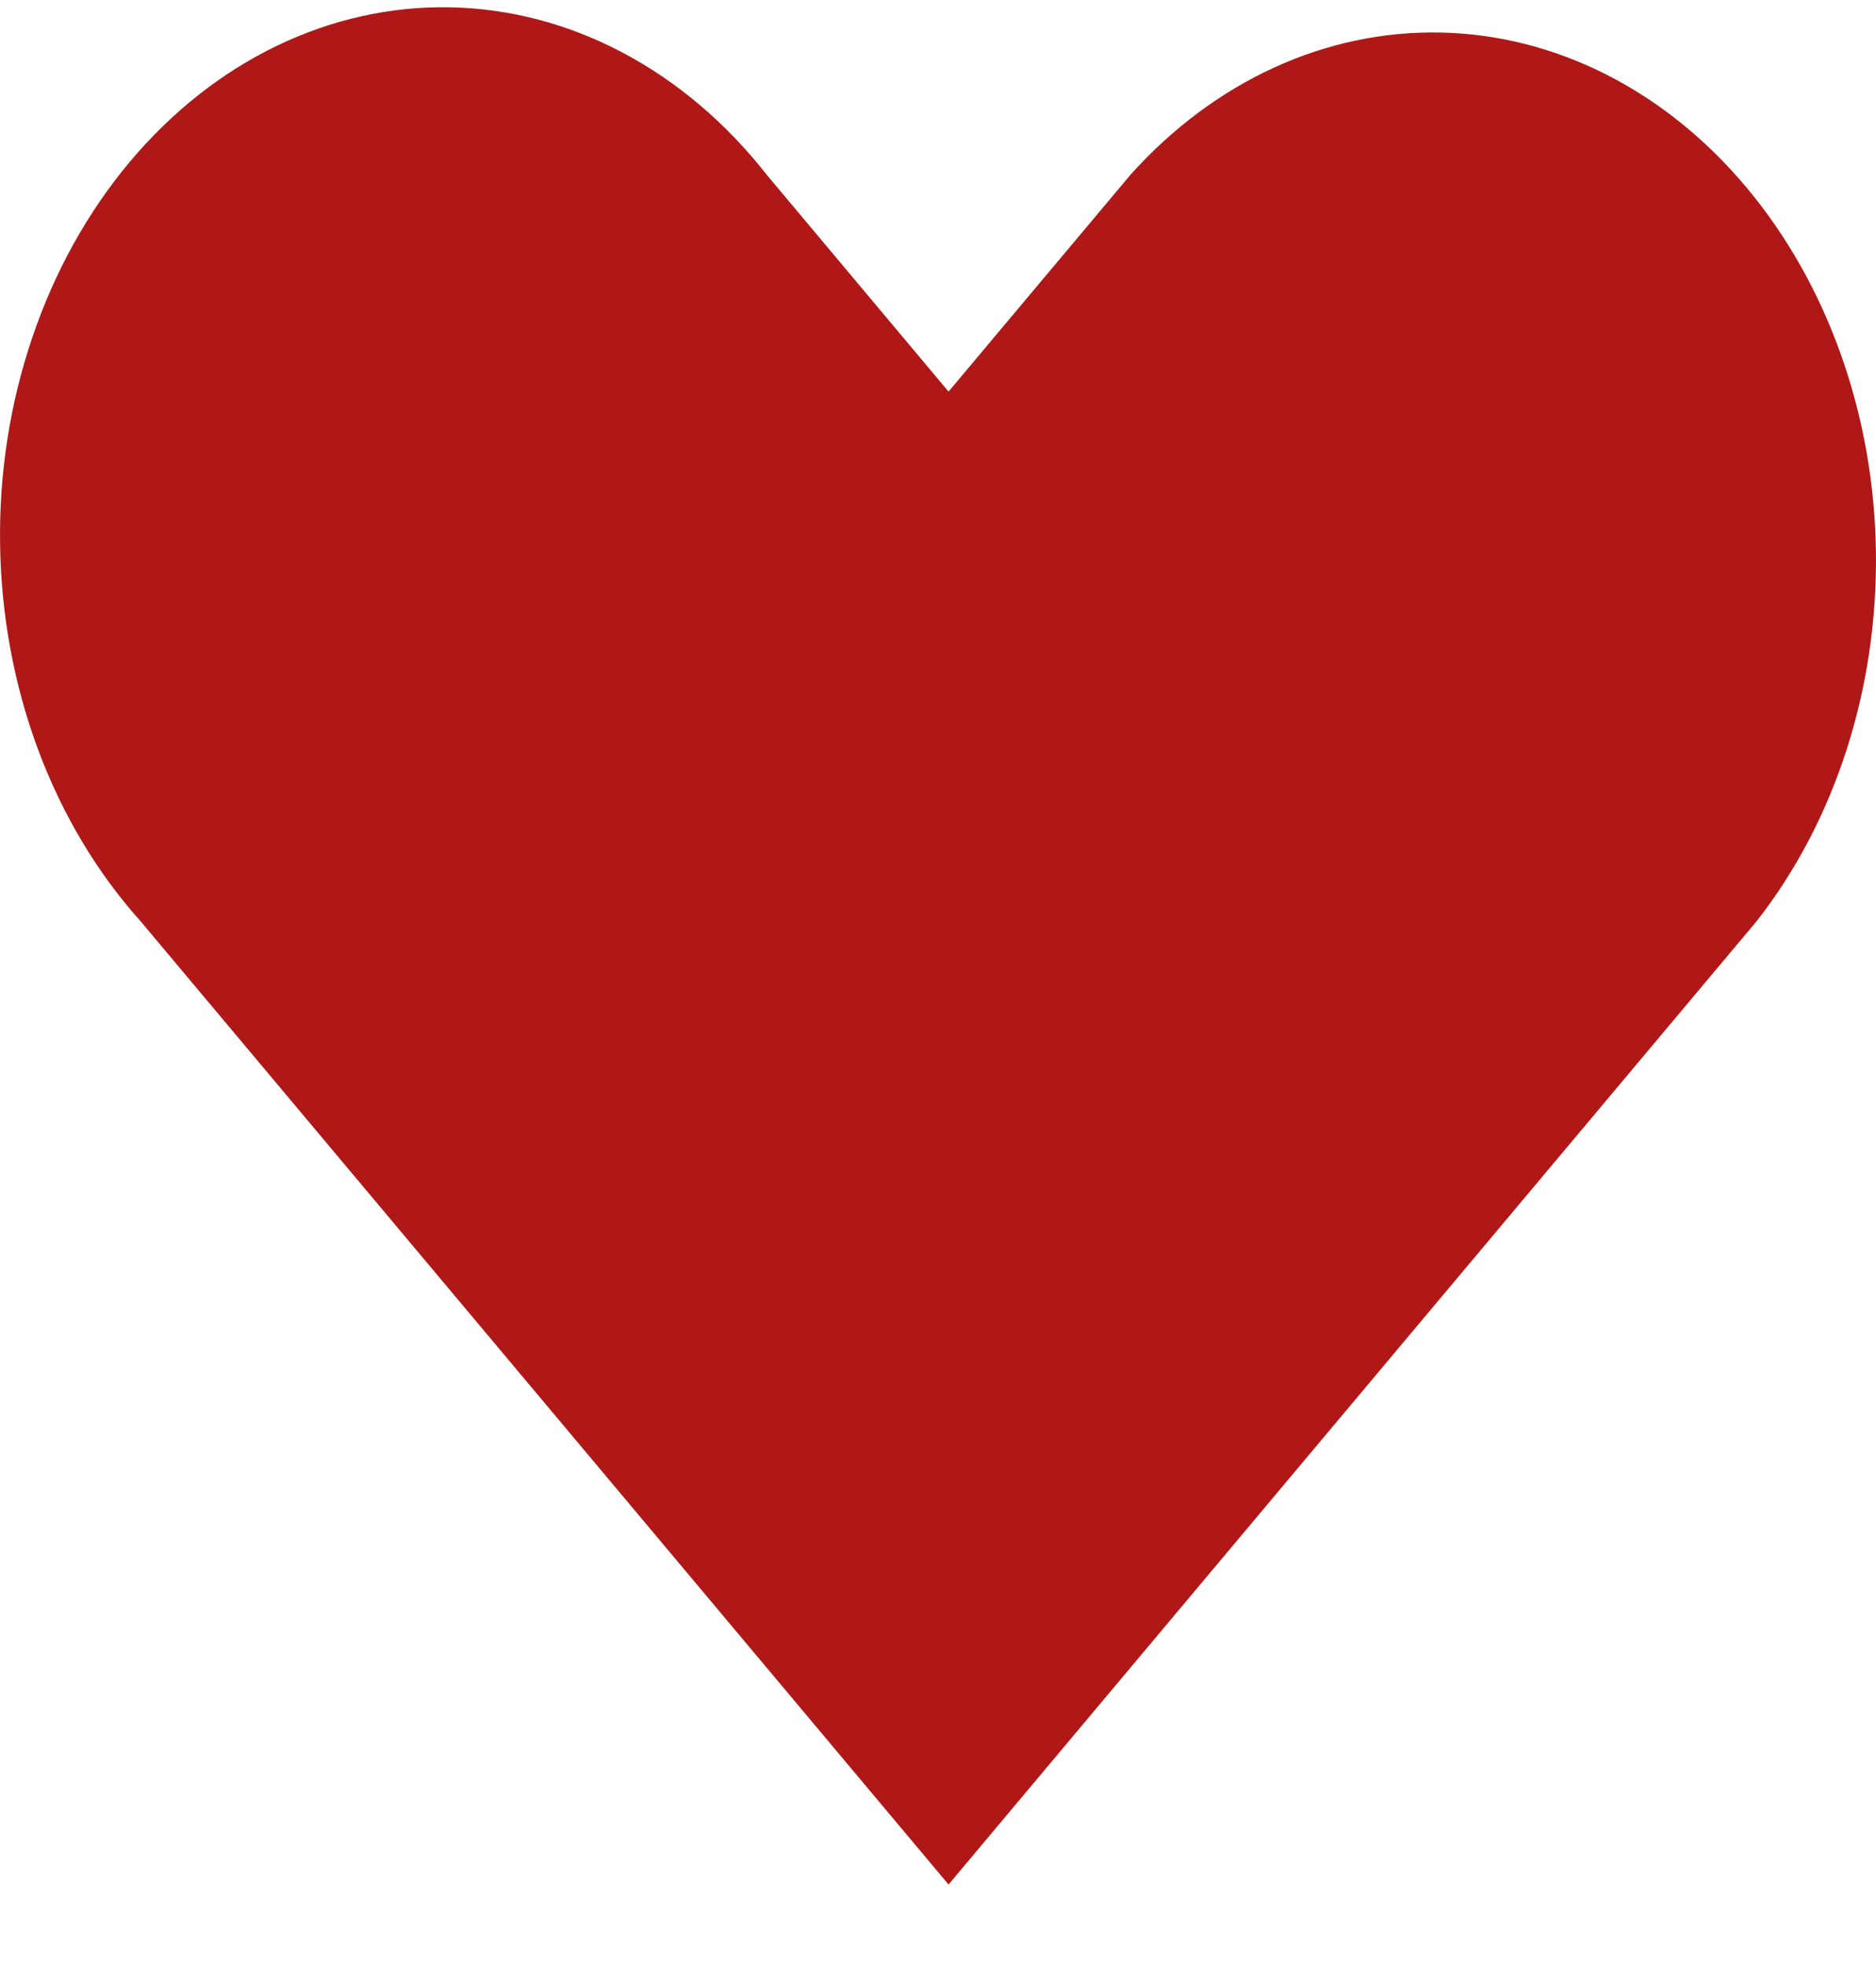 <svg width="21" height="22" viewBox="0 0 21 22" fill="none" xmlns="http://www.w3.org/2000/svg">
<path d="M8.582 1.955C8.128 1.376 7.58 0.912 6.972 0.59C6.364 0.268 5.708 0.095 5.043 0.082C4.378 0.068 3.717 0.215 3.1 0.512C2.483 0.809 1.923 1.251 1.452 1.812C0.982 2.373 0.611 3.04 0.362 3.775C0.112 4.51 -0.011 5.298 0.001 6.09C0.012 6.883 0.157 7.665 0.427 8.39C0.697 9.114 1.087 9.767 1.573 10.308L10.618 21.088L19.664 10.308C20.542 9.188 21.021 7.706 20.999 6.173C20.978 4.64 20.457 3.178 19.547 2.094C18.638 1.01 17.411 0.39 16.125 0.364C14.838 0.338 13.594 0.909 12.655 1.955L10.618 4.382L8.582 1.955Z" fill="#AF1816"/>
</svg>
